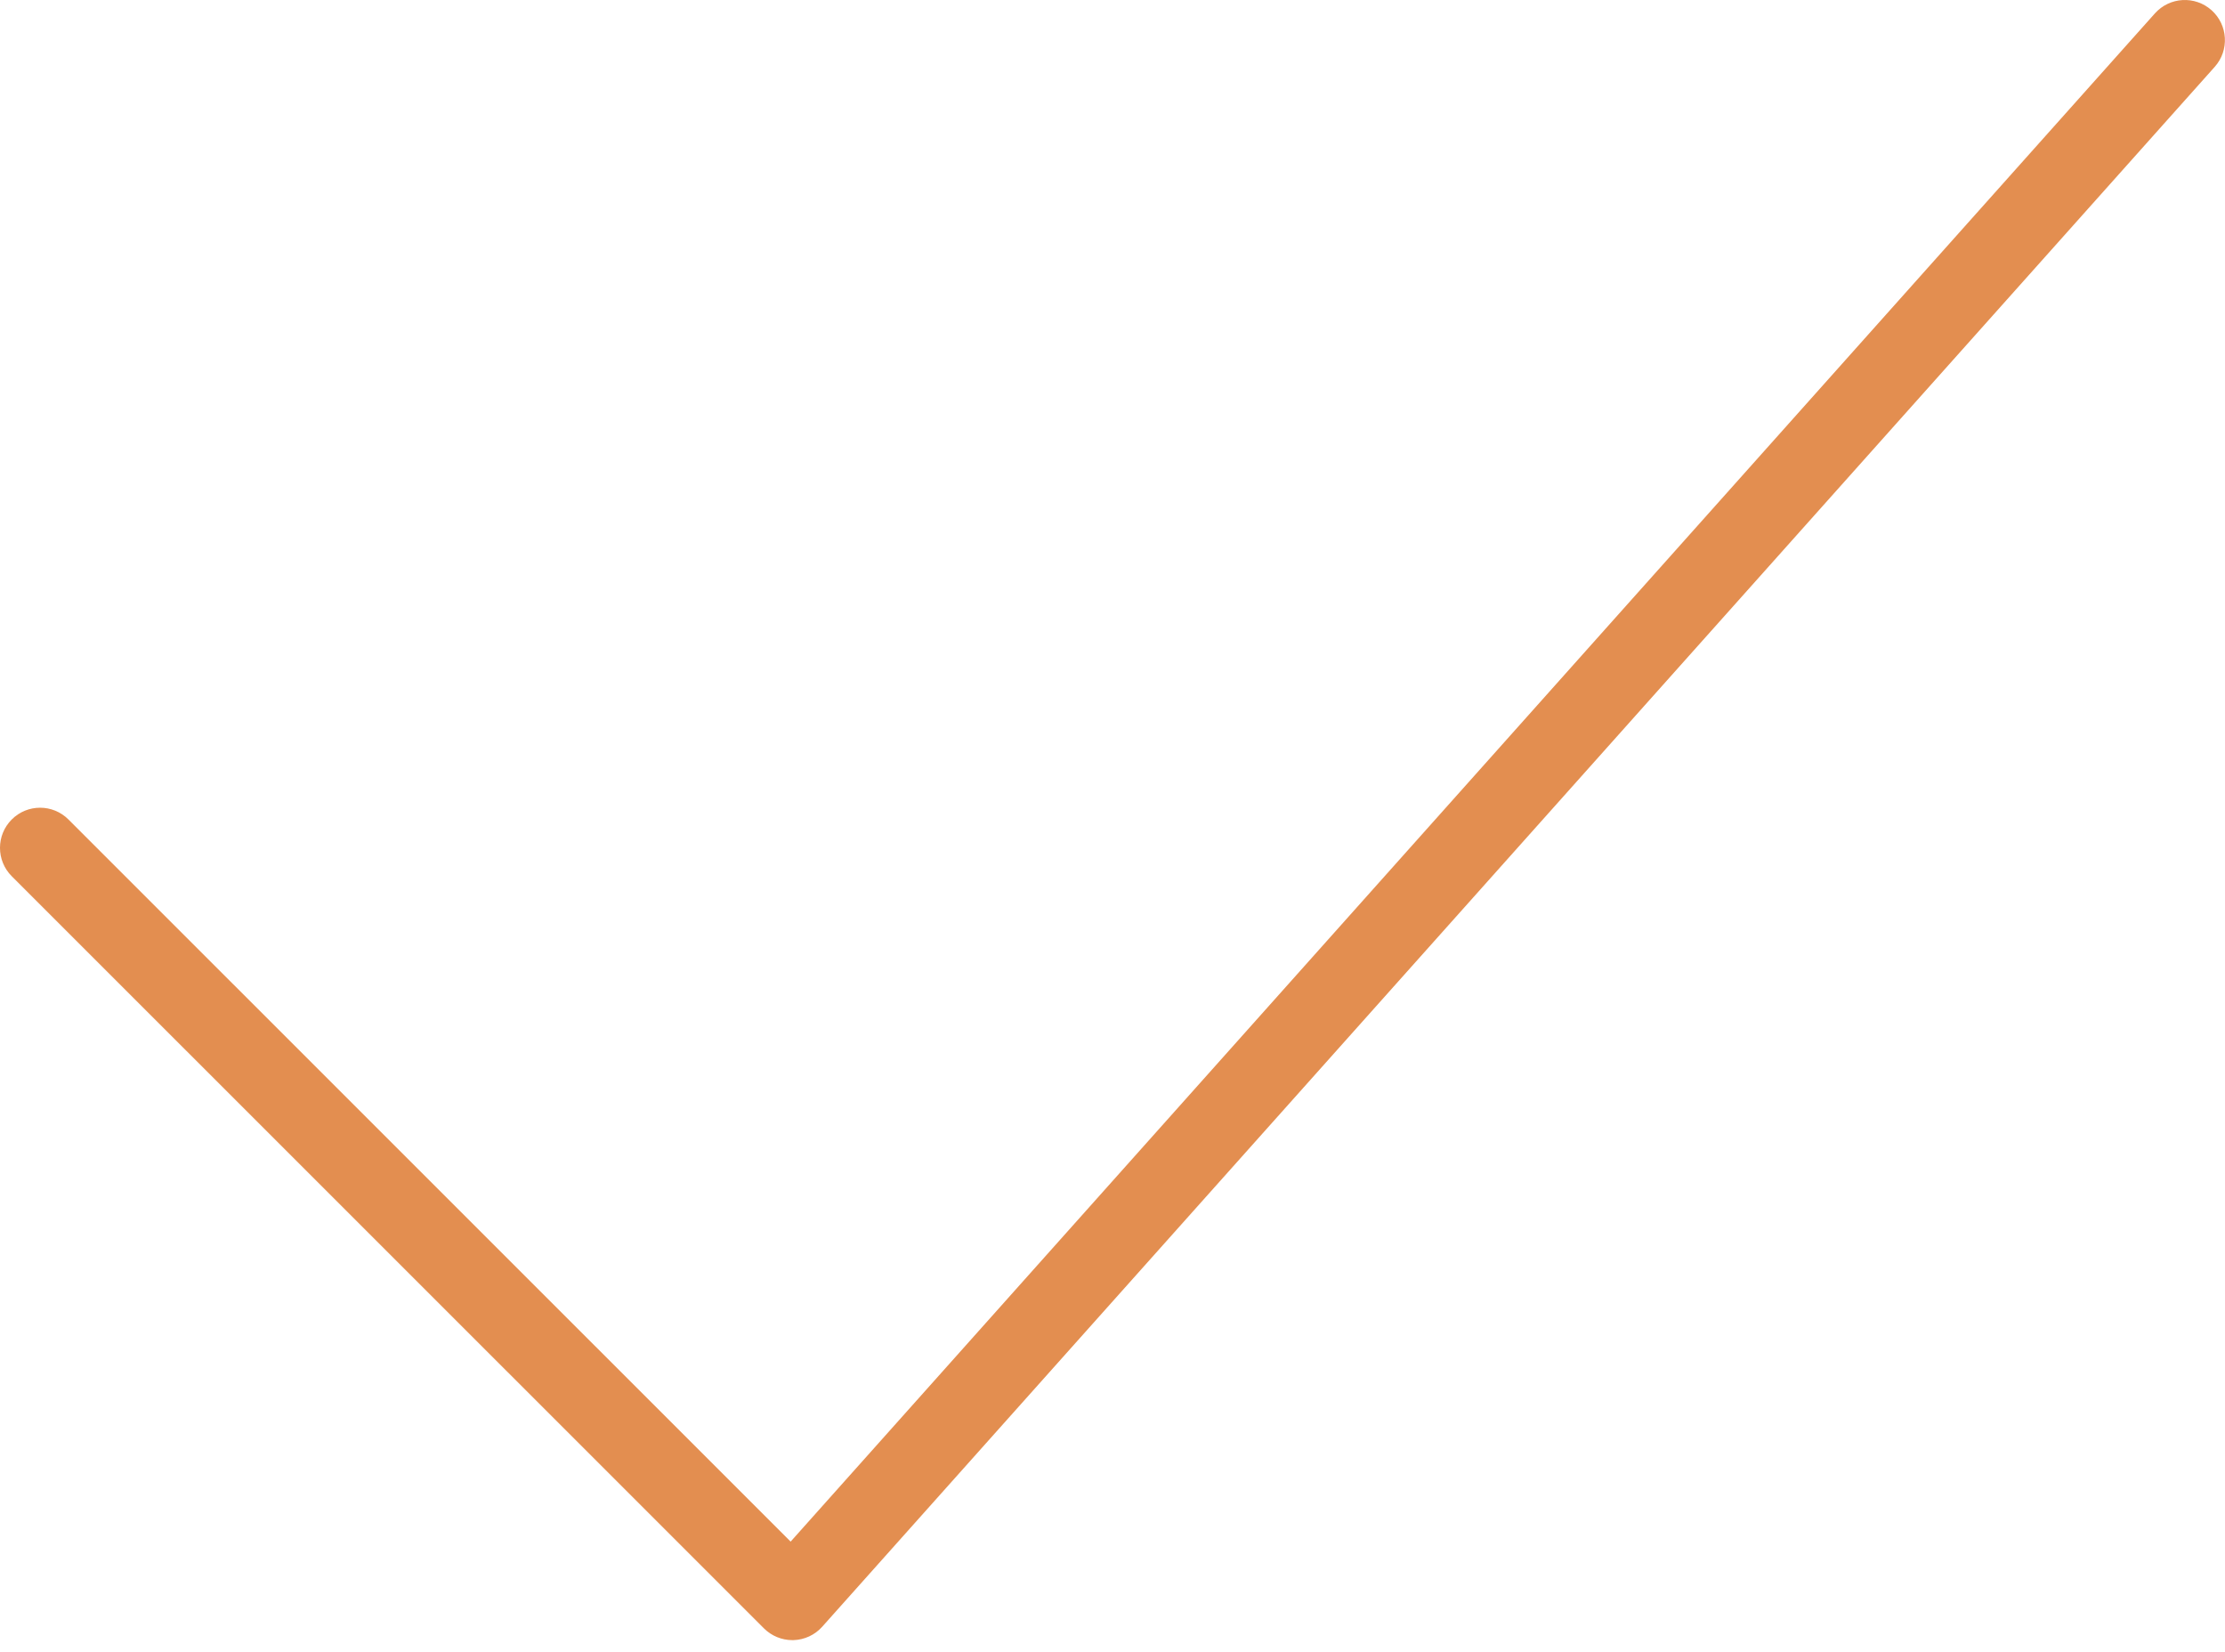 <?xml version="1.0" encoding="UTF-8"?> <svg xmlns="http://www.w3.org/2000/svg" width="97" height="72" viewBox="0 0 97 72" fill="none"> <path d="M34.541 71.495C34.078 71.495 33.634 71.311 33.305 70.983L0.512 38.196C-0.171 37.512 -0.171 36.405 0.512 35.722C1.194 35.039 2.301 35.039 2.984 35.722L34.468 67.201L93.944 0.584C94.588 -0.136 95.692 -0.199 96.413 0.445C97.133 1.088 97.195 2.193 96.553 2.913L35.845 70.911C35.525 71.27 35.071 71.481 34.591 71.495C34.574 71.495 34.558 71.495 34.541 71.495Z" fill="#E38E50"></path> </svg> 
